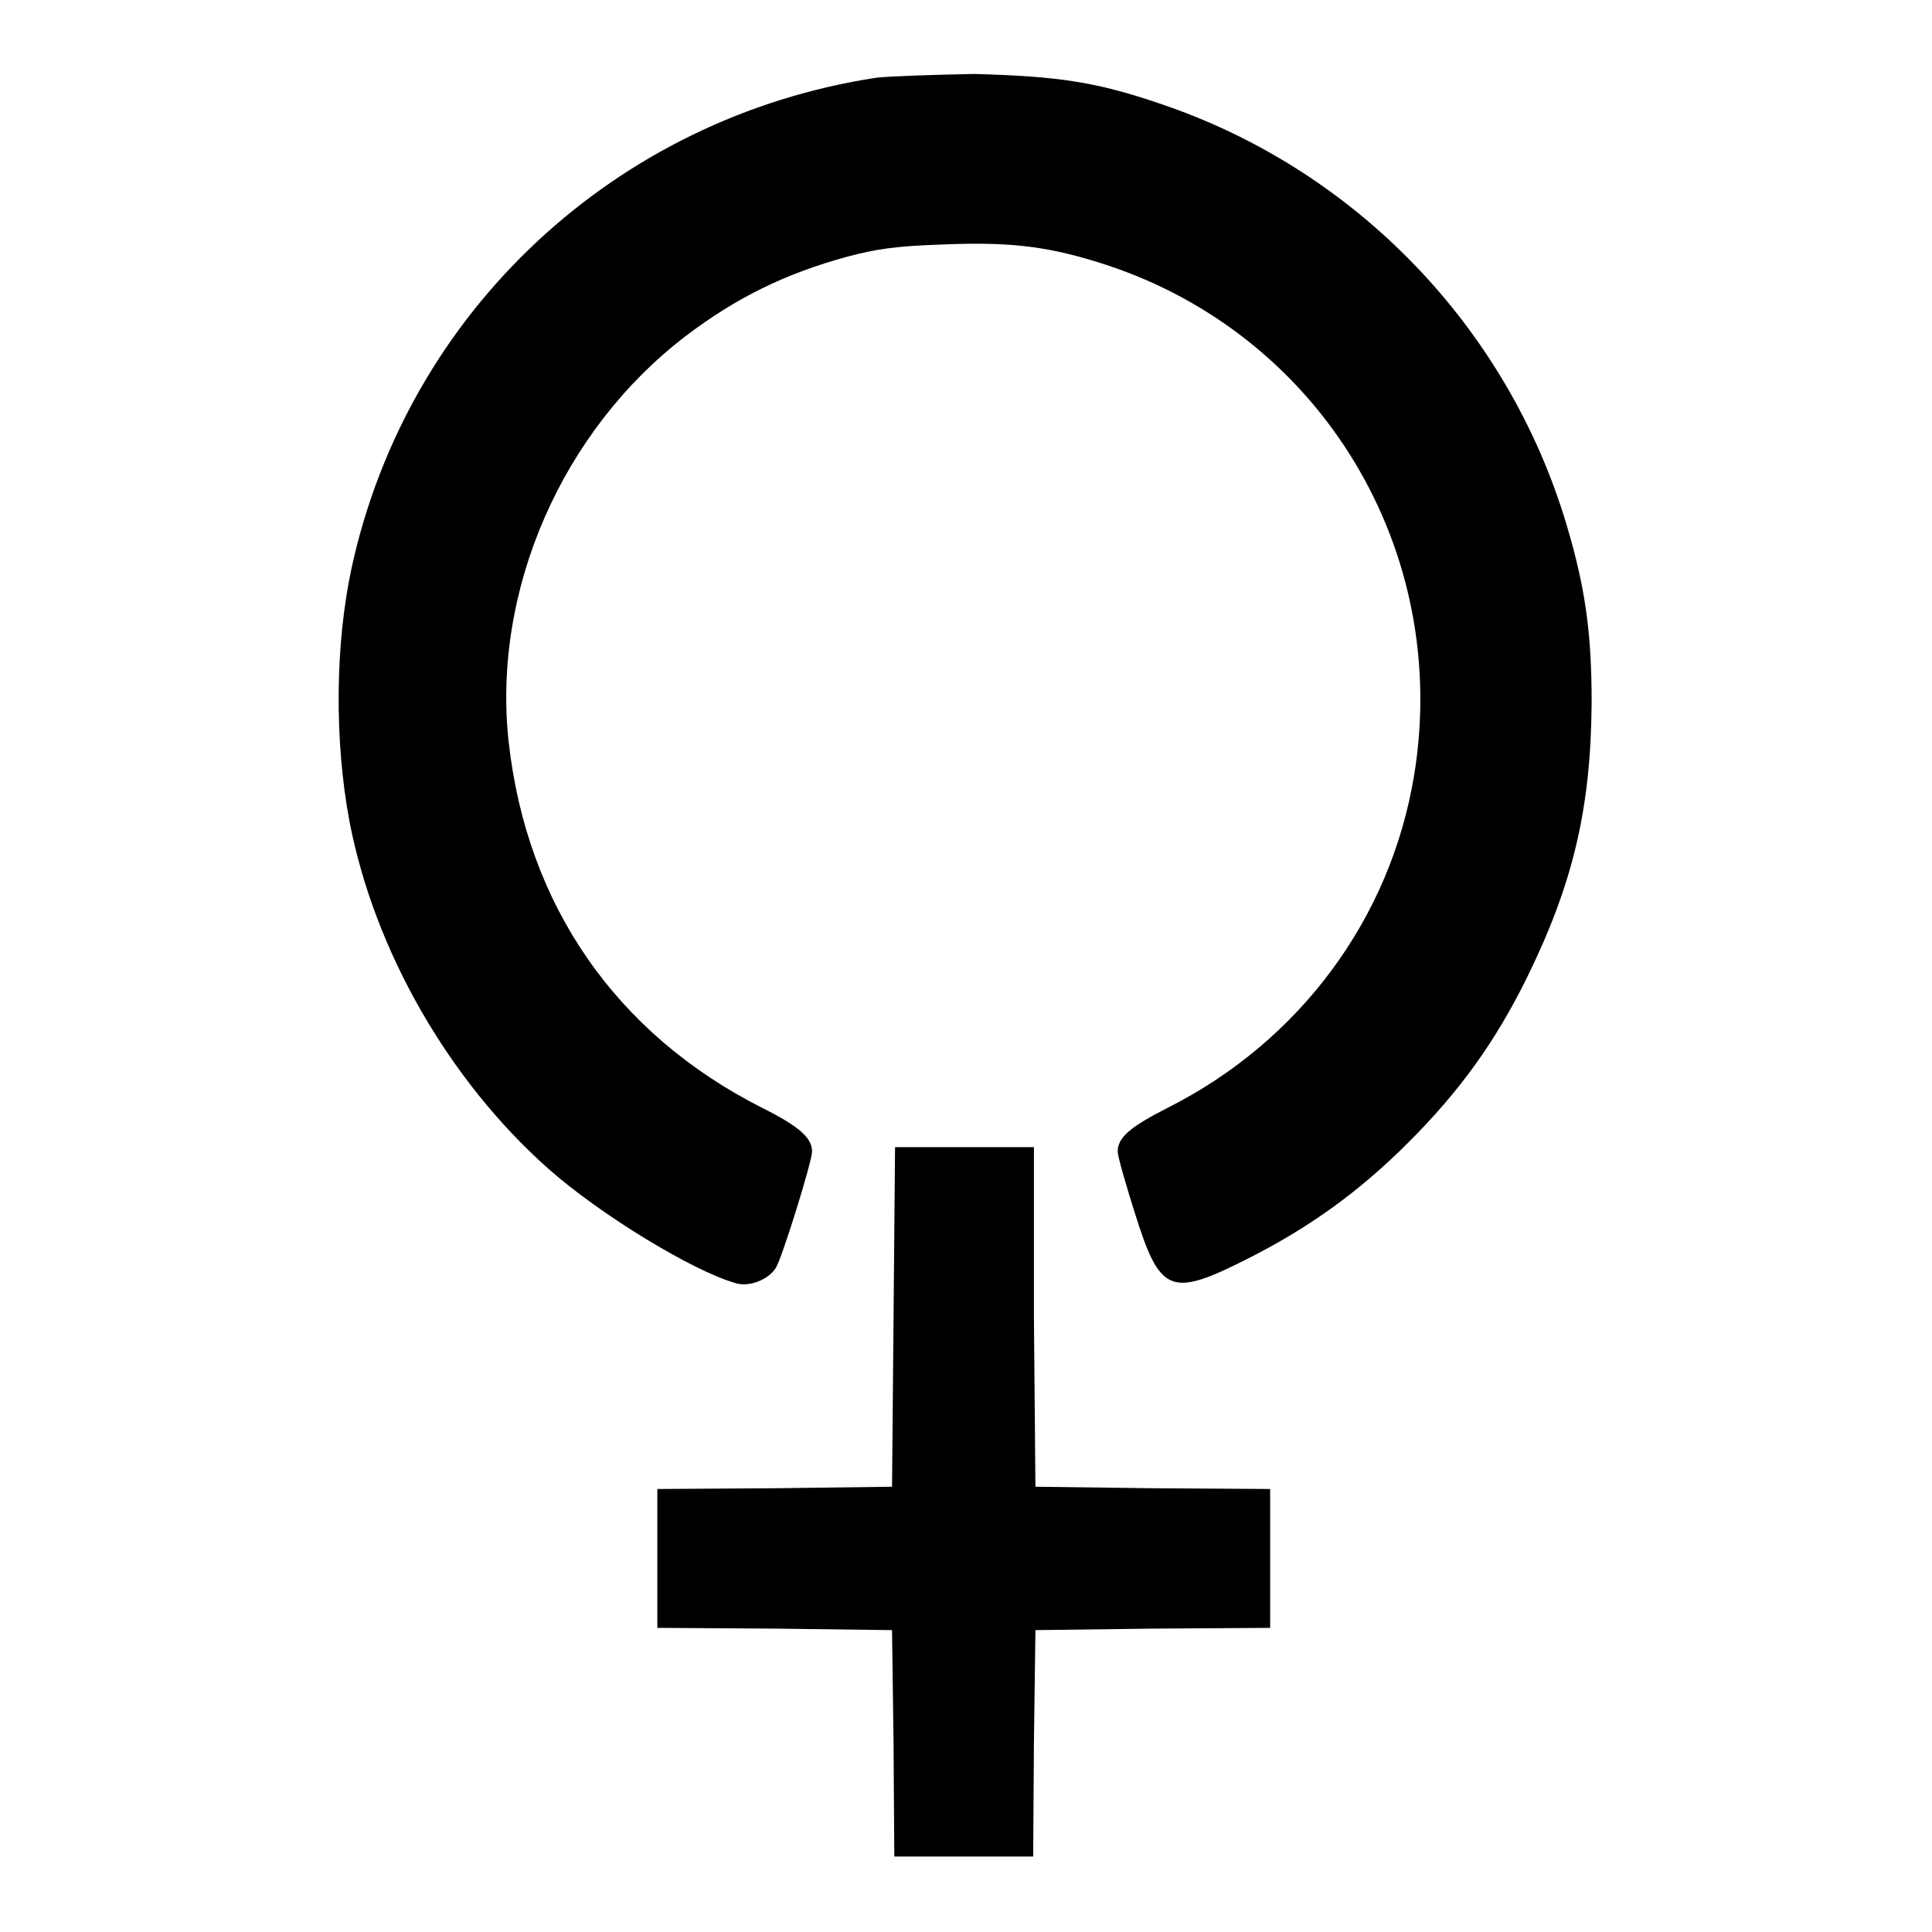 <?xml version="1.0" encoding="utf-8"?>
<!-- Svg Vector Icons : http://www.onlinewebfonts.com/icon -->
<!DOCTYPE svg PUBLIC "-//W3C//DTD SVG 1.1//EN" "http://www.w3.org/Graphics/SVG/1.1/DTD/svg11.dtd">
<svg version="1.1" xmlns="http://www.w3.org/2000/svg" xmlns:xlink="http://www.w3.org/1999/xlink" x="0px" y="0px" viewBox="0 0 256 256" enable-background="new 0 0 256 256" xml:space="preserve">
<g><g><g><path fill="#000000" d="M116.1,10.3c-34.6,5.3-62.1,31-69.5,64.9c-2.2,10.2-2.3,22.9-0.3,33.6c3.3,17.2,13.2,34.4,26.4,46.1c6.9,6.1,19.1,13.5,24.7,15.1c1.8,0.6,4.4-0.4,5.4-2c0.8-1.2,4.8-14.1,4.8-15.4c0-1.8-1.6-3.3-6.6-5.8c-19.4-9.8-31.2-26.9-33.6-48.5c-2.2-20.1,7.1-41.3,23.5-53.8c6.6-5,13-8.2,21.4-10.5c3.8-1,6.4-1.4,12.5-1.6c9.4-0.4,14.4,0.3,21.8,2.7c28.5,9.4,45.6,37.8,40.8,67.5c-3.1,19.1-15.2,35.4-32.7,44.2c-4.9,2.5-6.6,3.9-6.6,5.8c0,0.6,1,4.1,2.2,7.9c3.4,10.9,4.7,11.5,15,6.3c8.1-4.1,14.7-8.8,21.3-15.4c6.8-6.8,11.5-13.3,15.7-21.8c6.2-12.6,8.5-22.6,8.6-36.5c0-9.1-0.8-15.1-3.3-23.5c-7.8-26.2-28-47.2-54-55.9c-8.5-2.9-13.6-3.6-24.5-3.9C123.8,9.9,117.8,10.1,116.1,10.3z"/><path fill="#000000" d="M118.4,174.5l-0.2,22.5l-15.5,0.2l-15.6,0.1v9.2v9.2l15.6,0.1l15.5,0.2l0.2,15l0.1,15h9.2h9.2l0.1-15l0.2-15l15.6-0.2l15.5-0.1v-9.2v-9.2l-15.5-0.1l-15.6-0.2l-0.2-22.5L137,152h-9.2h-9.2L118.4,174.5z"/></g></g></g>
</svg>